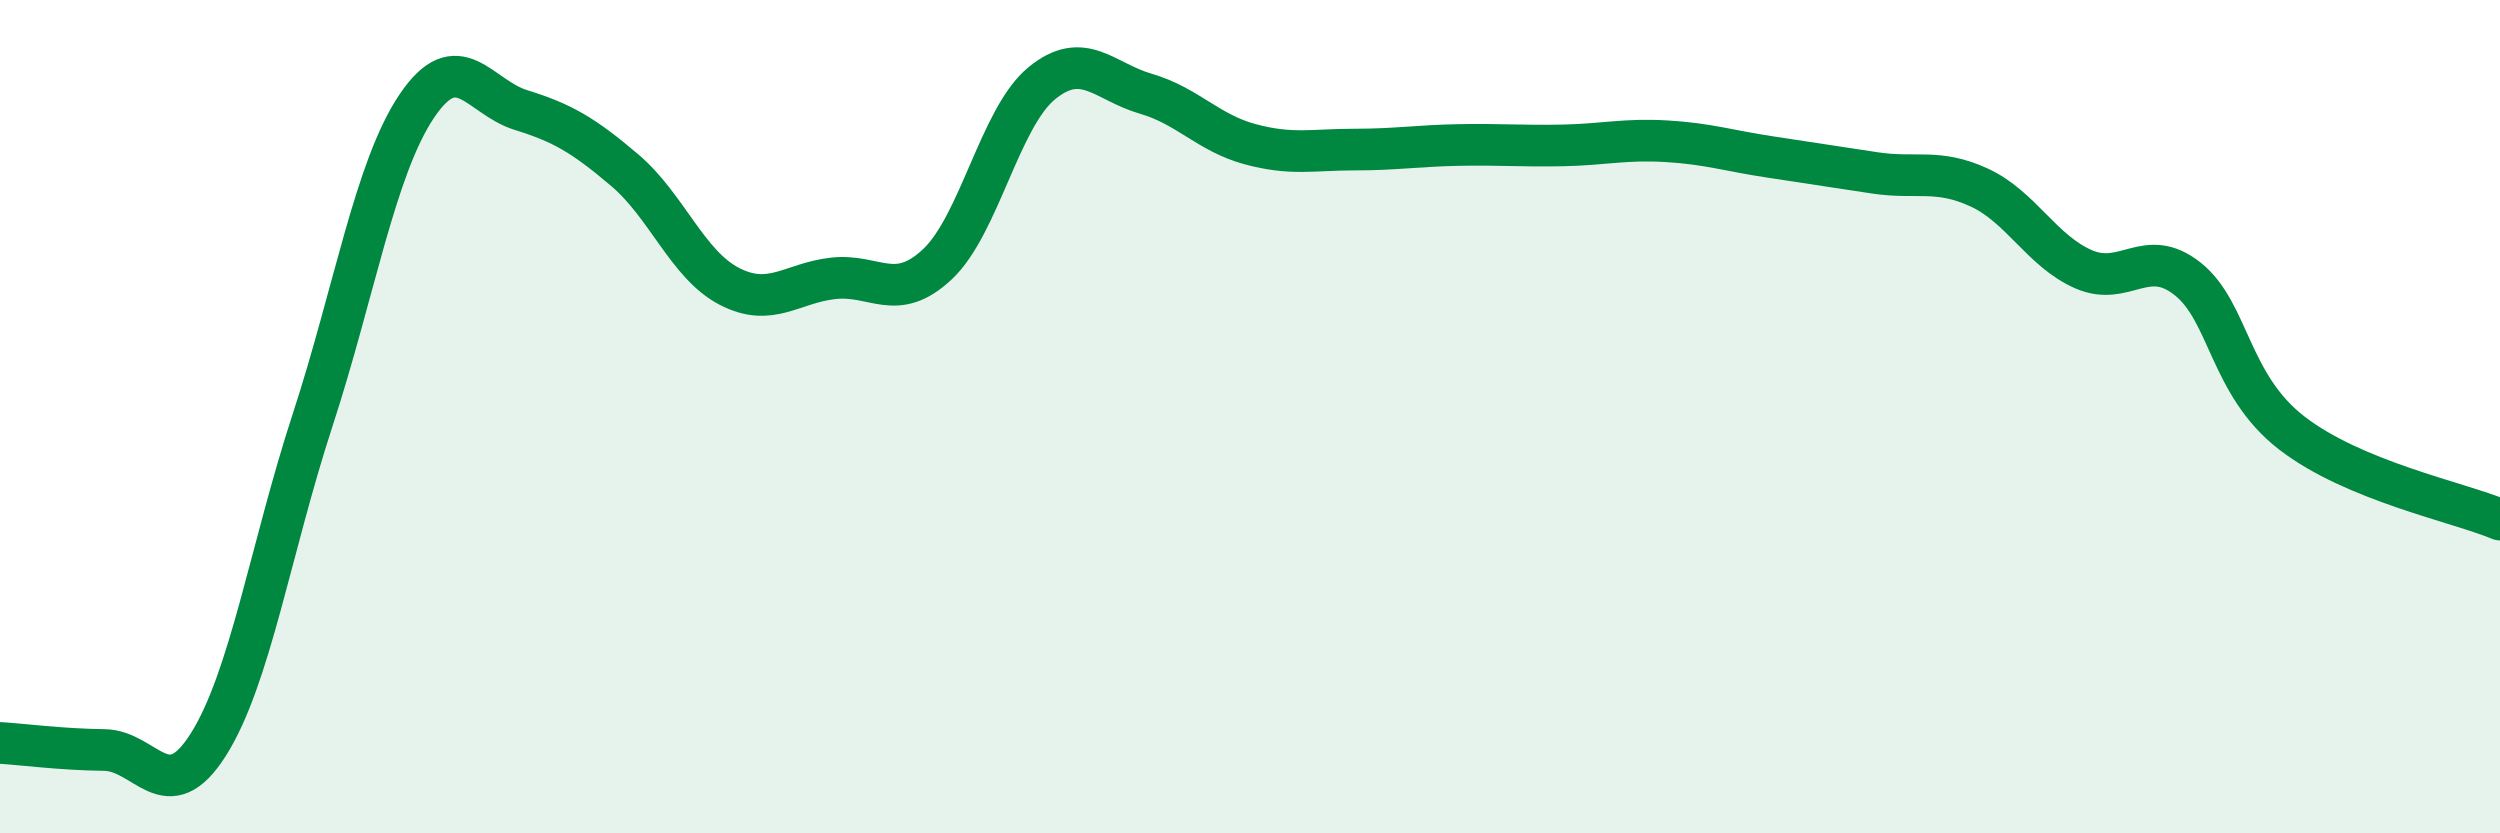 
    <svg width="60" height="20" viewBox="0 0 60 20" xmlns="http://www.w3.org/2000/svg">
      <path
        d="M 0,17.83 C 0.5,17.86 1.5,17.99 2.5,18 C 3.5,18.01 4,19.45 5,17.87 C 6,16.29 6.5,13.15 7.5,10.09 C 8.5,7.03 9,4.04 10,2.55 C 11,1.06 11.5,2.33 12.5,2.64 C 13.5,2.95 14,3.24 15,4.09 C 16,4.94 16.5,6.35 17.5,6.87 C 18.5,7.39 19,6.79 20,6.68 C 21,6.57 21.5,7.28 22.5,6.34 C 23.5,5.4 24,2.82 25,2 C 26,1.18 26.5,1.96 27.5,2.25 C 28.5,2.54 29,3.19 30,3.46 C 31,3.73 31.5,3.59 32.5,3.59 C 33.5,3.59 34,3.5 35,3.48 C 36,3.46 36.5,3.51 37.5,3.49 C 38.5,3.47 39,3.33 40,3.39 C 41,3.45 41.5,3.62 42.5,3.77 C 43.5,3.92 44,4 45,4.15 C 46,4.3 46.5,4.04 47.5,4.5 C 48.5,4.96 49,6.02 50,6.46 C 51,6.9 51.5,5.9 52.5,6.69 C 53.5,7.48 53.5,9.23 55,10.39 C 56.5,11.55 59,12.05 60,12.47L60 20L0 20Z"
        fill="#008740"
        opacity="0.1"
        stroke-linecap="round"
        stroke-linejoin="round"
      />
      <path
        d="M 0,17.83 C 0.5,17.86 1.5,17.99 2.5,18 C 3.5,18.01 4,19.45 5,17.87 C 6,16.29 6.5,13.15 7.5,10.09 C 8.5,7.03 9,4.04 10,2.55 C 11,1.06 11.5,2.33 12.5,2.64 C 13.5,2.95 14,3.24 15,4.09 C 16,4.94 16.5,6.35 17.5,6.87 C 18.5,7.39 19,6.79 20,6.68 C 21,6.57 21.5,7.28 22.5,6.34 C 23.5,5.4 24,2.82 25,2 C 26,1.18 26.5,1.96 27.5,2.25 C 28.5,2.54 29,3.19 30,3.46 C 31,3.73 31.5,3.59 32.5,3.59 C 33.5,3.59 34,3.5 35,3.48 C 36,3.46 36.5,3.51 37.5,3.49 C 38.5,3.47 39,3.33 40,3.39 C 41,3.45 41.5,3.62 42.5,3.77 C 43.5,3.92 44,4 45,4.15 C 46,4.3 46.5,4.04 47.5,4.5 C 48.5,4.96 49,6.02 50,6.46 C 51,6.9 51.5,5.9 52.5,6.69 C 53.5,7.48 53.5,9.23 55,10.39 C 56.5,11.55 59,12.05 60,12.47"
        stroke="#008740"
        stroke-width="1"
        fill="none"
        stroke-linecap="round"
        stroke-linejoin="round"
      />
    </svg>
  